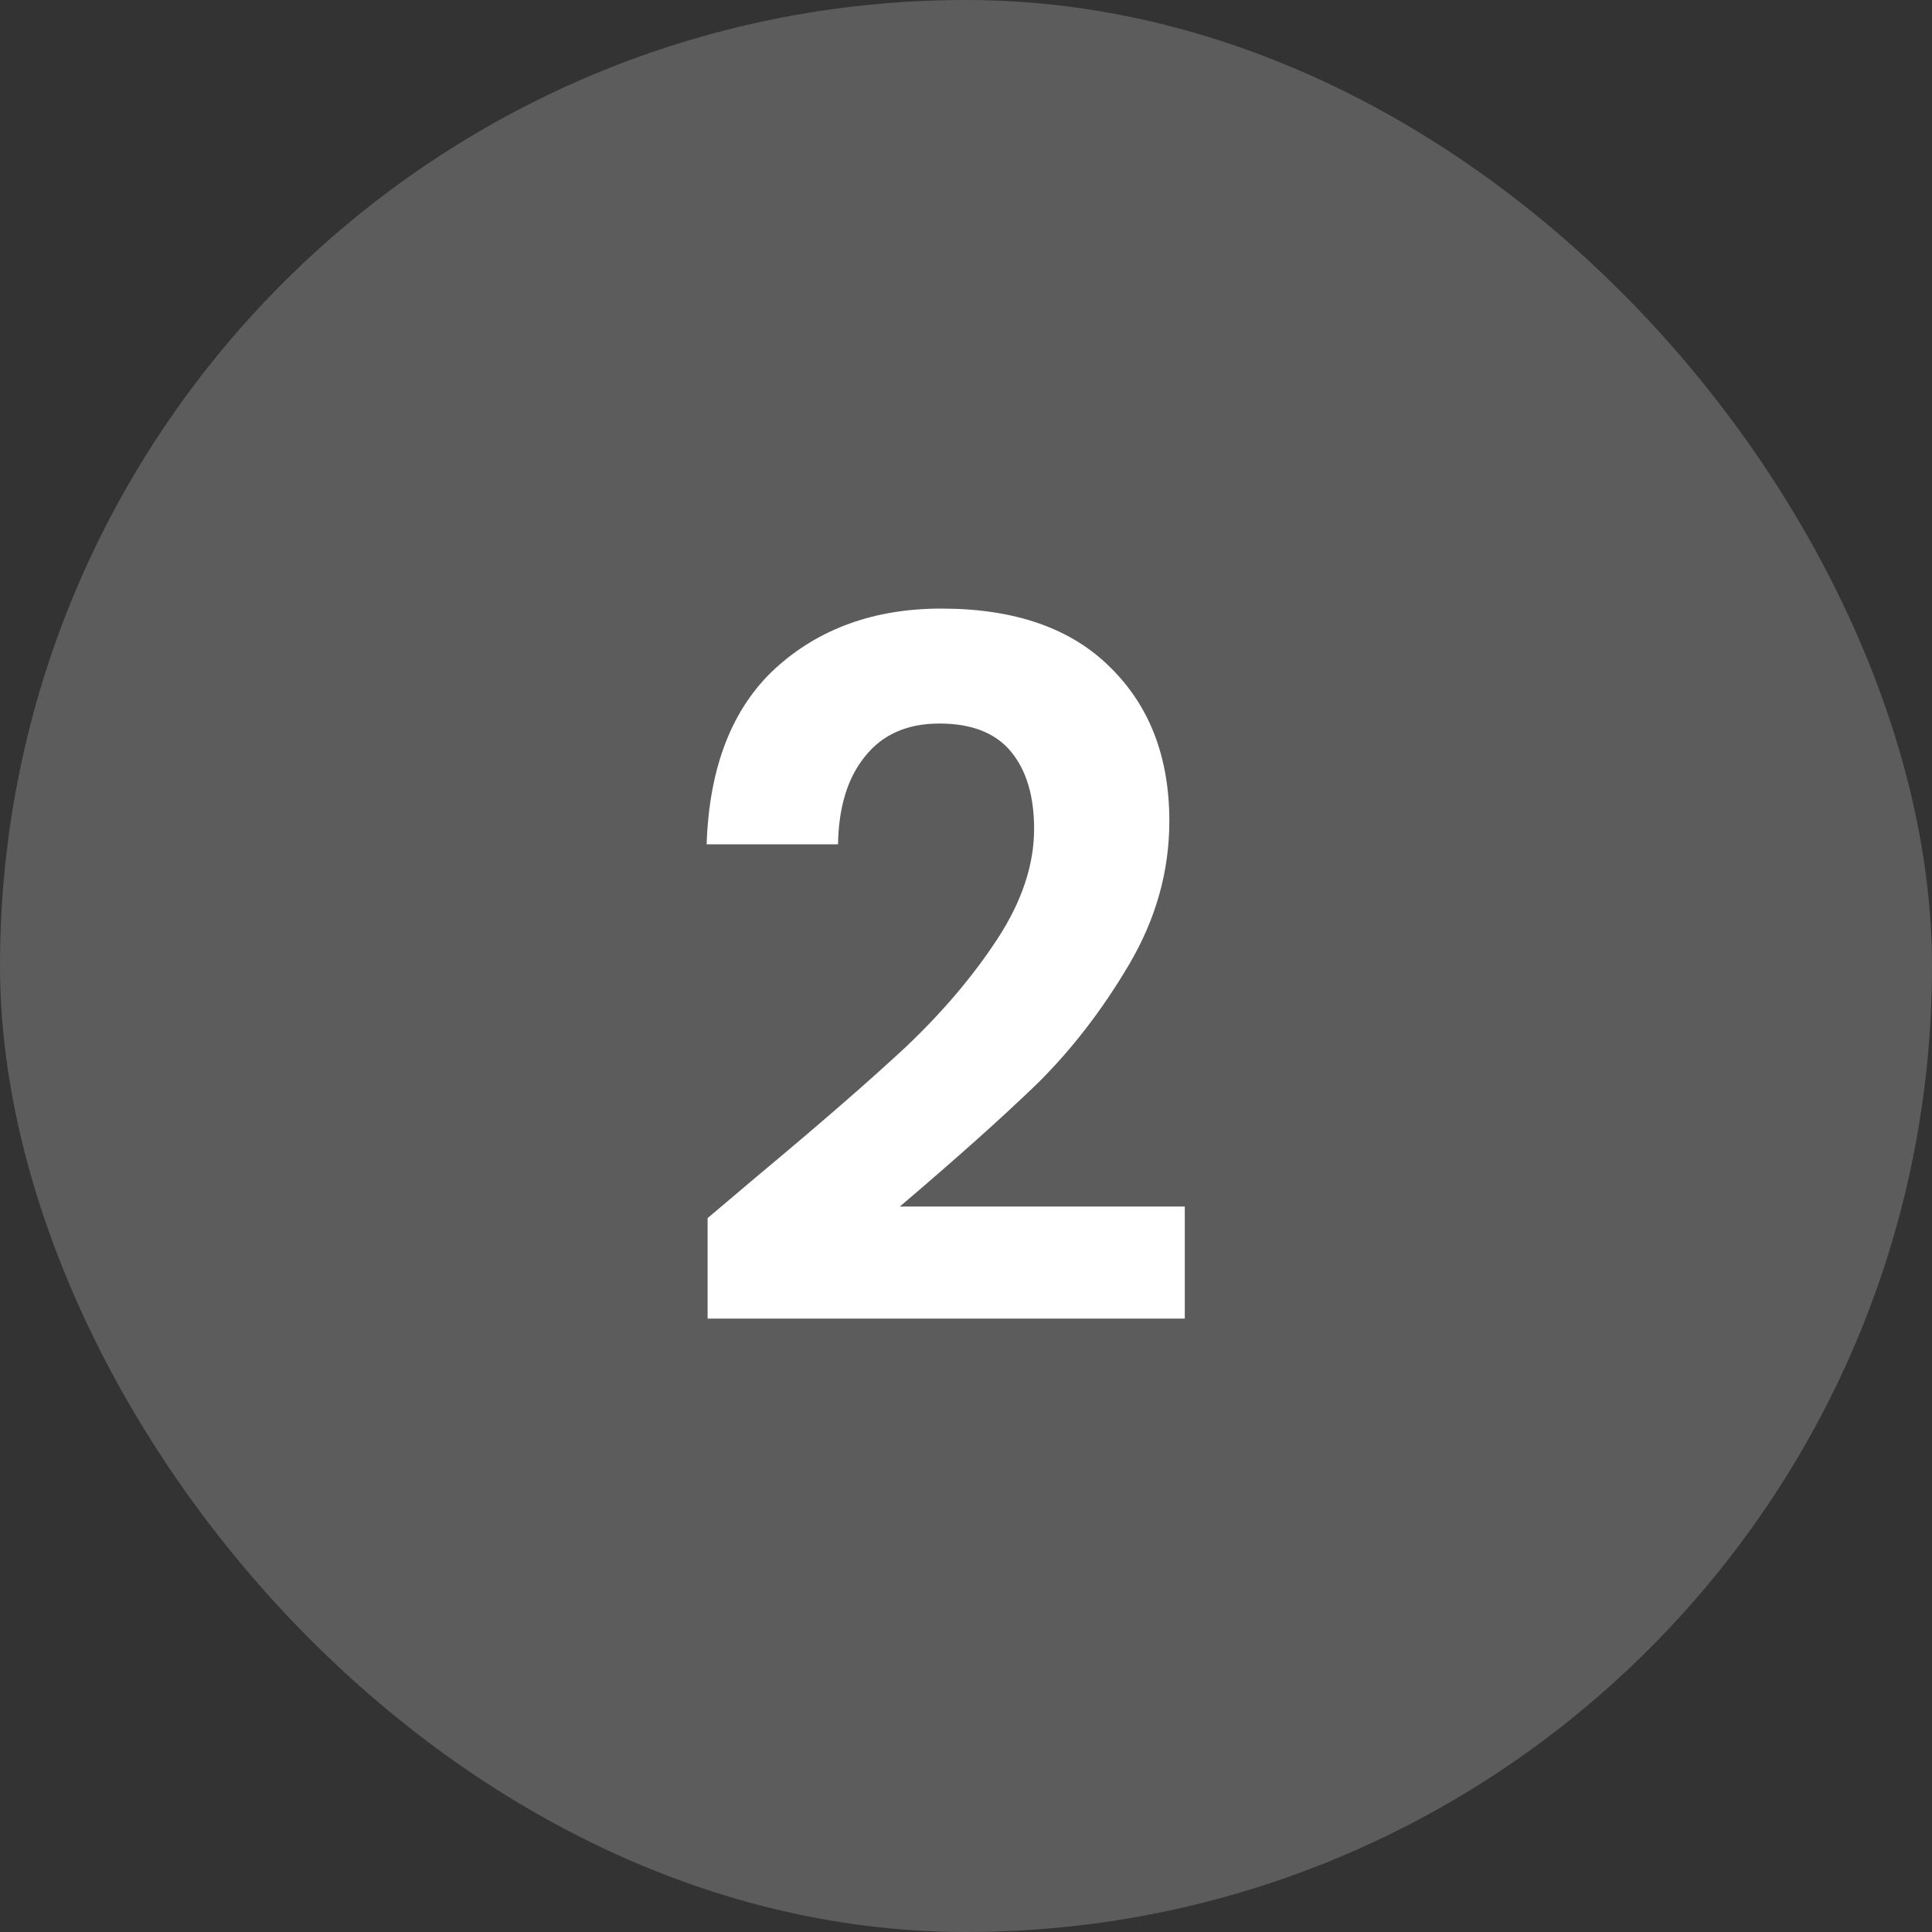 <svg xmlns="http://www.w3.org/2000/svg" fill="none" viewBox="0 0 32 32" height="32" width="32">
<rect x="0" y="0" width="32" height="32" fill="#333333" stroke="none"/>
<rect fill-opacity="0.2" fill="white" rx="16" height="32" width="32"></rect>
<path fill="white" d="M12.552 19.472C13.576 18.619 14.392 17.909 15 17.344C15.608 16.768 16.115 16.171 16.52 15.552C16.925 14.933 17.128 14.325 17.128 13.728C17.128 13.184 17 12.757 16.744 12.448C16.488 12.139 16.093 11.984 15.56 11.984C15.027 11.984 14.616 12.165 14.328 12.528C14.04 12.88 13.891 13.365 13.88 13.984H11.704C11.747 12.704 12.125 11.733 12.84 11.072C13.565 10.411 14.483 10.08 15.592 10.08C16.808 10.08 17.741 10.405 18.392 11.056C19.043 11.696 19.368 12.544 19.368 13.6C19.368 14.432 19.144 15.227 18.696 15.984C18.248 16.741 17.736 17.403 17.16 17.968C16.584 18.523 15.832 19.195 14.904 19.984H19.624V21.84H11.72V20.176L12.552 19.472Z"></path>
</svg>

